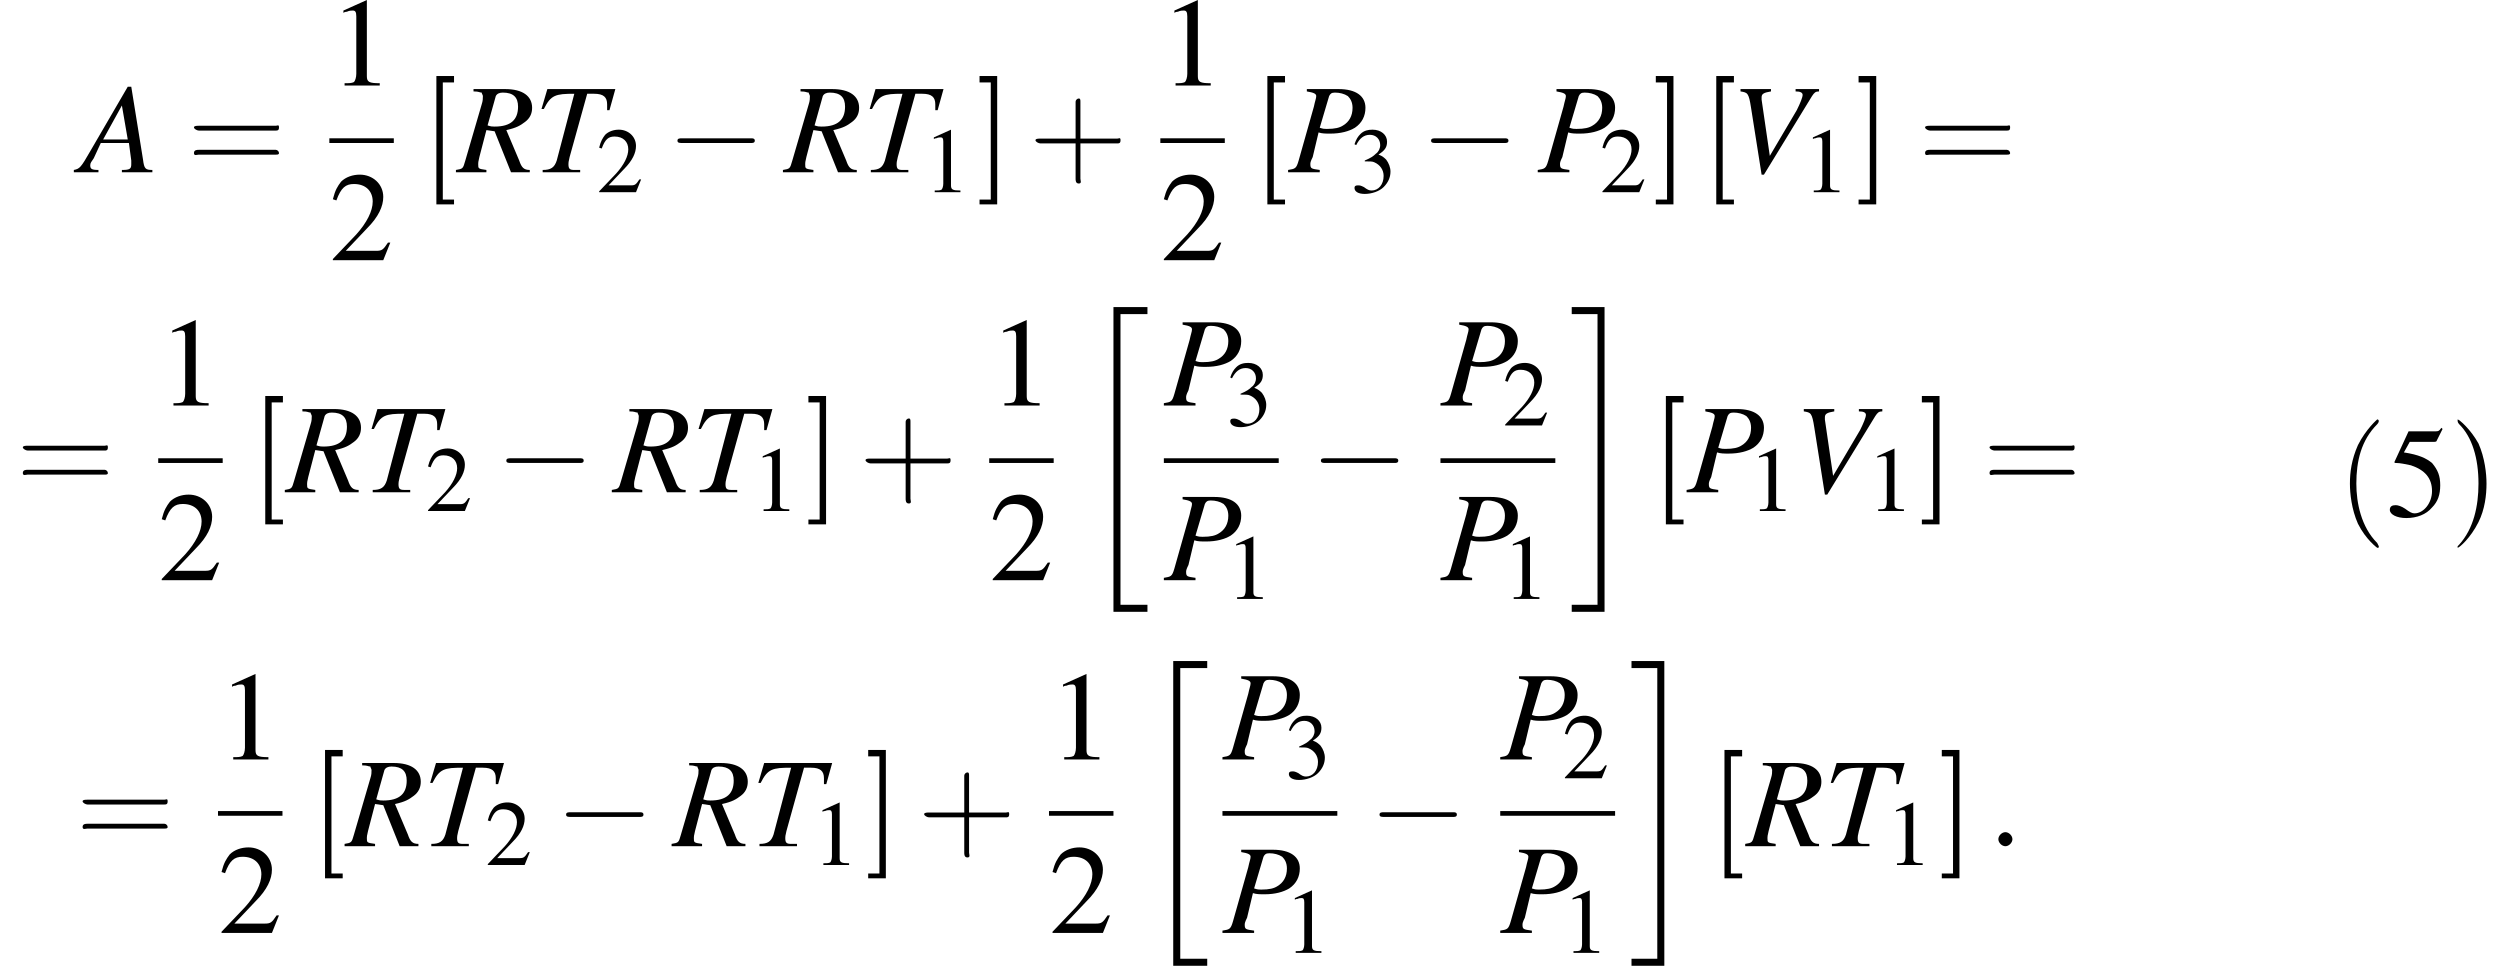 <?xml version='1.0' encoding='UTF-8'?>
<!---39.4-->
<svg height='83.5pt' version='1.1' viewBox='130.0 69.7 213.3 83.5' width='213.3pt' xmlns='http://www.w3.org/2000/svg' xmlns:xlink='http://www.w3.org/1999/xlink'>
<defs>
<path d='M2.7 25.6H5.6V25H3.3V0.2H5.6V-0.4H2.7V25.6Z' id='g1-20'/>
<path d='M2.4 25H0.2V25.6H3V-0.4H0.2V0.2H2.4V25Z' id='g1-21'/>
<path d='M7.2 -2.5C7.3 -2.5 7.5 -2.5 7.5 -2.7S7.3 -2.9 7.2 -2.9H1.3C1.1 -2.9 0.9 -2.9 0.9 -2.7S1.1 -2.5 1.3 -2.5H7.2Z' id='g6-0'/>
<path d='M2.6 1.9C2.6 1.9 2.6 1.9 2.5 1.7C1.5 0.7 1.2 -0.8 1.2 -2C1.2 -3.4 1.5 -4.7 2.5 -5.7C2.6 -5.8 2.6 -5.9 2.6 -5.9C2.6 -5.9 2.6 -6 2.5 -6C2.5 -6 1.8 -5.4 1.3 -4.4C0.9 -3.5 0.8 -2.7 0.8 -2C0.8 -1.4 0.9 -0.4 1.3 0.5C1.8 1.5 2.5 2 2.5 2C2.6 2 2.6 2 2.6 1.9Z' id='g17-40'/>
<path d='M2.3 -2C2.3 -2.6 2.2 -3.6 1.8 -4.5C1.3 -5.4 0.6 -6 0.5 -6C0.5 -6 0.5 -5.9 0.5 -5.9C0.5 -5.9 0.5 -5.8 0.6 -5.7C1.4 -4.9 1.8 -3.6 1.8 -2C1.8 -0.6 1.5 0.8 0.6 1.8C0.5 1.9 0.5 1.9 0.5 1.9C0.5 2 0.5 2 0.5 2C0.6 2 1.3 1.4 1.8 0.4C2.2 -0.4 2.3 -1.3 2.3 -2Z' id='g17-41'/>
<path d='M3.2 -1.8H5.5C5.6 -1.8 5.7 -1.8 5.7 -2S5.6 -2.1 5.5 -2.1H3.2V-4.4C3.2 -4.5 3.2 -4.6 3.1 -4.6S2.9 -4.5 2.9 -4.4V-2.1H0.7C0.6 -2.1 0.4 -2.1 0.4 -2S0.6 -1.8 0.7 -1.8H2.9V0.4C2.9 0.5 2.9 0.7 3.1 0.7S3.2 0.5 3.2 0.4V-1.8Z' id='g17-43'/>
<path d='M5.5 -2.6C5.6 -2.6 5.7 -2.6 5.7 -2.8S5.6 -2.9 5.5 -2.9H0.7C0.6 -2.9 0.4 -2.9 0.4 -2.8S0.6 -2.6 0.7 -2.6H5.5ZM5.5 -1.1C5.6 -1.1 5.7 -1.1 5.7 -1.2S5.6 -1.4 5.5 -1.4H0.7C0.6 -1.4 0.4 -1.4 0.4 -1.2S0.6 -1.1 0.7 -1.1H5.5Z' id='g17-61'/>
<path d='M2 2V1.7H1.3V-5.6H2V-6H0.9V2H2Z' id='g17-91'/>
<path d='M1.3 -6H0.2V-5.6H0.9V1.7H0.2V2H1.3V-6Z' id='g17-93'/>
<path d='M3.2 -7.3L1.2 -6.4V-6.2C1.3 -6.3 1.5 -6.3 1.5 -6.3C1.7 -6.4 1.9 -6.4 2 -6.4C2.2 -6.4 2.3 -6.3 2.3 -5.9V-1C2.3 -0.7 2.2 -0.4 2.1 -0.3C1.9 -0.2 1.7 -0.2 1.3 -0.2V0H4.3V-0.2C3.4 -0.2 3.2 -0.3 3.2 -0.8V-7.3L3.2 -7.3Z' id='g8-49'/>
<path d='M5.2 -1.5L5 -1.5C4.6 -0.9 4.5 -0.8 4 -0.8H1.4L3.2 -2.7C4.2 -3.7 4.6 -4.6 4.6 -5.4C4.6 -6.5 3.7 -7.3 2.6 -7.3C2 -7.3 1.4 -7.1 1 -6.7C0.7 -6.3 0.5 -6 0.3 -5.2L0.6 -5.1C1 -6.2 1.4 -6.5 2.1 -6.5C3.1 -6.5 3.7 -5.9 3.7 -5C3.7 -4.2 3.2 -3.2 2.3 -2.2L0.3 -0.1V0H4.6L5.2 -1.5Z' id='g8-50'/>
<path d='M1.7 -3.6C2.3 -3.6 2.6 -3.6 2.8 -3.5C3.5 -3.2 3.9 -2.6 3.9 -1.9C3.9 -0.9 3.3 -0.2 2.5 -0.2C2.2 -0.2 2 -0.3 1.6 -0.6C1.2 -0.8 1.1 -0.8 0.9 -0.8C0.6 -0.8 0.5 -0.7 0.5 -0.5C0.5 -0.1 0.9 0.2 1.7 0.2C2.5 0.2 3.4 -0.1 3.9 -0.6S4.7 -1.7 4.7 -2.4C4.7 -2.9 4.5 -3.4 4.2 -3.8C4 -4 3.8 -4.2 3.3 -4.4C4.1 -4.9 4.3 -5.3 4.3 -5.9C4.3 -6.7 3.6 -7.3 2.6 -7.3C2.1 -7.3 1.6 -7.2 1.2 -6.8C0.9 -6.5 0.7 -6.2 0.5 -5.6L0.7 -5.5C1.1 -6.3 1.6 -6.7 2.3 -6.7C3 -6.7 3.5 -6.2 3.5 -5.5C3.5 -5.1 3.3 -4.7 3 -4.5C2.7 -4.2 2.4 -4 1.7 -3.7V-3.6Z' id='g8-51'/>
<path d='M2 -6.3H4.1C4.3 -6.3 4.3 -6.4 4.3 -6.4L4.8 -7.4L4.7 -7.5C4.5 -7.2 4.4 -7.2 4.2 -7.2H1.9L0.7 -4.6C0.7 -4.6 0.7 -4.6 0.7 -4.6C0.7 -4.5 0.7 -4.5 0.8 -4.5C1.2 -4.5 1.6 -4.4 2.1 -4.3C3.3 -3.9 3.9 -3.2 3.9 -2.1C3.9 -1.1 3.2 -0.2 2.4 -0.2C2.2 -0.2 2 -0.3 1.6 -0.6C1.3 -0.8 1 -0.9 0.8 -0.9C0.5 -0.9 0.3 -0.8 0.3 -0.5C0.3 -0.1 0.9 0.2 1.7 0.2C2.6 0.2 3.4 -0.1 3.9 -0.7C4.4 -1.2 4.6 -1.8 4.6 -2.6C4.6 -3.4 4.4 -3.9 3.9 -4.5C3.4 -4.9 2.8 -5.2 1.5 -5.4L2 -6.3Z' id='g8-53'/>
<path d='M6.1 -0.2C5.5 -0.2 5.4 -0.3 5.3 -1.1L4.3 -7.3H4L0.8 -1.8C0 -0.4 -0.1 -0.3 -0.6 -0.2V0H1.5V-0.2C0.9 -0.2 0.8 -0.3 0.8 -0.6C0.8 -0.8 0.9 -0.9 1.1 -1.2L1.7 -2.5H4.1L4.3 -1C4.3 -0.9 4.3 -0.8 4.3 -0.7C4.3 -0.3 4.2 -0.2 3.5 -0.2V0H6.1V-0.2ZM1.9 -2.8L3.5 -5.7L4 -2.8H1.9Z' id='g13-65'/>
<path d='M1.6 -6.9C2.2 -6.8 2.4 -6.7 2.4 -6.5C2.4 -6.3 2.3 -6.1 2.2 -5.6L0.9 -1C0.7 -0.3 0.6 -0.3 0 -0.2V0H2.7V-0.2C2 -0.3 1.9 -0.3 1.9 -0.7C1.9 -0.8 1.9 -0.9 2.1 -1.3L2.6 -3.4C2.9 -3.3 3.2 -3.3 3.6 -3.3C4.5 -3.3 5.2 -3.5 5.7 -3.8C6.3 -4.2 6.6 -4.8 6.6 -5.5C6.6 -6.5 5.8 -7.1 4.3 -7.1H1.6V-6.9ZM3.5 -6.5C3.6 -6.7 3.7 -6.8 4 -6.8C4.4 -6.8 4.8 -6.7 5.1 -6.5C5.3 -6.3 5.5 -6 5.5 -5.5C5.5 -4.8 5.2 -4.3 4.7 -4C4.4 -3.8 4 -3.7 3.3 -3.7C3.1 -3.7 3 -3.7 2.7 -3.8L3.5 -6.5Z' id='g13-80'/>
<path d='M6.2 -0.2C5.7 -0.2 5.5 -0.4 5.3 -1L4.2 -3.6C5.1 -3.8 5.4 -4 5.8 -4.3C6.2 -4.6 6.4 -5 6.4 -5.5C6.4 -6.5 5.6 -7.1 4.1 -7.1H1.4V-6.9C1.9 -6.9 1.9 -6.8 2.1 -6.8C2.1 -6.7 2.2 -6.6 2.2 -6.5C2.2 -6.3 2.2 -6.1 2.1 -5.8L0.7 -1C0.5 -0.3 0.5 -0.3 -0.1 -0.2V0H2.5V-0.2C1.8 -0.3 1.8 -0.3 1.8 -0.7C1.8 -0.8 1.8 -0.9 1.9 -1.3L2.5 -3.6L3.2 -3.5L4.6 0H6.2V-0.2ZM3.3 -6.5C3.4 -6.7 3.6 -6.8 3.9 -6.8C4.8 -6.8 5.2 -6.4 5.2 -5.6C5.2 -4.5 4.6 -3.9 3.2 -3.9C3 -3.9 2.9 -3.9 2.6 -4L3.3 -6.5Z' id='g13-82'/>
<path d='M6.9 -7.1H1.1L0.6 -5.4L0.8 -5.4C1.4 -6.6 1.8 -6.7 3.4 -6.7L1.9 -1C1.7 -0.4 1.4 -0.2 0.7 -0.2V0H3.9V-0.2C3.7 -0.2 3.5 -0.2 3.4 -0.2C3 -0.2 2.9 -0.3 2.9 -0.7C2.9 -0.8 2.9 -0.9 3 -1.3L4.5 -6.7H5.1C5.9 -6.7 6.2 -6.4 6.2 -5.8C6.2 -5.7 6.2 -5.5 6.2 -5.3L6.4 -5.3L6.9 -7.1Z' id='g13-84'/>
<path d='M7.5 -7.1H5.5V-6.9C5.9 -6.9 6.1 -6.8 6.1 -6.6S5.9 -5.9 5.6 -5.3L3.3 -1.4L2.6 -6.2C2.6 -6.3 2.6 -6.3 2.6 -6.4C2.6 -6.7 2.8 -6.8 3.4 -6.9V-7.1H0.8V-6.9C1.4 -6.8 1.5 -6.8 1.7 -5.5L2.6 0.2H2.8L6.9 -6.5C7.1 -6.8 7.2 -6.9 7.5 -6.9V-7.1Z' id='g13-86'/>
<path d='M2.1 -0.6C2.1 -0.9 1.8 -1.2 1.5 -1.2S0.9 -0.9 0.9 -0.6S1.2 0 1.5 0S2.1 -0.3 2.1 -0.6Z' id='g12-58'/>
<use id='g16-49' transform='scale(0.731)' xlink:href='#g8-49'/>
<use id='g16-50' transform='scale(0.731)' xlink:href='#g8-50'/>
<use id='g16-51' transform='scale(0.731)' xlink:href='#g8-51'/>
<use id='g20-49' xlink:href='#g8-49'/>
<use id='g20-50' xlink:href='#g8-50'/>
<use id='g20-53' xlink:href='#g8-53'/>
<use id='g21-40' transform='scale(1.369)' xlink:href='#g17-40'/>
<use id='g21-41' transform='scale(1.369)' xlink:href='#g17-41'/>
<use id='g21-43' transform='scale(1.369)' xlink:href='#g17-43'/>
<use id='g21-61' transform='scale(1.369)' xlink:href='#g17-61'/>
<use id='g21-91' transform='scale(1.369)' xlink:href='#g17-91'/>
<use id='g21-93' transform='scale(1.369)' xlink:href='#g17-93'/>
</defs>
<g id='page1'>

<use x='136.9' xlink:href='#g13-65' y='84.4'/>
<use x='146' xlink:href='#g21-61' y='84.4'/>
<use x='158.1' xlink:href='#g20-49' y='77'/>
<rect height='0.4' width='5.5' x='158.1' y='81.5'/>
<use x='158.1' xlink:href='#g20-50' y='91.9'/>
<use x='166' xlink:href='#g21-91' y='84.4'/>
<use x='169' xlink:href='#g13-82' y='84.4'/>
<use x='175.6' xlink:href='#g13-84' y='84.4'/>
<use x='180.9' xlink:href='#g16-50' y='86.1'/>
<use x='186.9' xlink:href='#g6-0' y='84.4'/>
<use x='196.9' xlink:href='#g13-82' y='84.4'/>
<use x='203.6' xlink:href='#g13-84' y='84.4'/>
<use x='208.8' xlink:href='#g16-49' y='86.1'/>
<use x='213.3' xlink:href='#g21-93' y='84.4'/>
<use x='217.8' xlink:href='#g21-43' y='84.4'/>
<use x='229' xlink:href='#g20-49' y='77'/>
<rect height='0.4' width='5.5' x='229' y='81.5'/>
<use x='229' xlink:href='#g20-50' y='91.9'/>
<use x='236.9' xlink:href='#g21-91' y='84.4'/>
<use x='239.9' xlink:href='#g13-80' y='84.4'/>
<use x='245.2' xlink:href='#g16-51' y='86.1'/>
<use x='251.2' xlink:href='#g6-0' y='84.4'/>
<use x='261.2' xlink:href='#g13-80' y='84.4'/>
<use x='266.5' xlink:href='#g16-50' y='86.1'/>
<use x='271' xlink:href='#g21-93' y='84.4'/>
<use x='275.2' xlink:href='#g21-91' y='84.4'/>
<use x='277.7' xlink:href='#g13-86' y='84.4'/>
<use x='283.8' xlink:href='#g16-49' y='86.1'/>
<use x='288.3' xlink:href='#g21-93' y='84.4'/>
<use x='293.7' xlink:href='#g21-61' y='84.4'/>
<use x='131.4' xlink:href='#g21-61' y='111.7'/>
<use x='143.5' xlink:href='#g20-49' y='104.3'/>
<rect height='0.4' width='5.5' x='143.5' y='108.8'/>
<use x='143.5' xlink:href='#g20-50' y='119.2'/>
<use x='151.4' xlink:href='#g21-91' y='111.7'/>
<use x='154.4' xlink:href='#g13-82' y='111.7'/>
<use x='161.1' xlink:href='#g13-84' y='111.7'/>
<use x='166.3' xlink:href='#g16-50' y='113.3'/>
<use x='172.3' xlink:href='#g6-0' y='111.7'/>
<use x='182.3' xlink:href='#g13-82' y='111.7'/>
<use x='189' xlink:href='#g13-84' y='111.7'/>
<use x='194.2' xlink:href='#g16-49' y='113.3'/>
<use x='198.7' xlink:href='#g21-93' y='111.7'/>
<use x='203.3' xlink:href='#g21-43' y='111.7'/>
<use x='214.4' xlink:href='#g20-49' y='104.3'/>
<rect height='0.4' width='5.5' x='214.4' y='108.8'/>
<use x='214.4' xlink:href='#g20-50' y='119.2'/>
<use x='222.3' xlink:href='#g1-20' y='96.3'/>
<use x='229.3' xlink:href='#g13-80' y='104.3'/>
<use x='234.6' xlink:href='#g16-51' y='106'/>
<rect height='0.4' width='9.8' x='229.3' y='108.8'/>
<use x='229.3' xlink:href='#g13-80' y='119.2'/>
<use x='234.6' xlink:href='#g16-49' y='120.8'/>
<use x='241.8' xlink:href='#g6-0' y='111.7'/>
<use x='252.9' xlink:href='#g13-80' y='104.3'/>
<use x='258.2' xlink:href='#g16-50' y='106'/>
<rect height='0.4' width='9.8' x='252.9' y='108.8'/>
<use x='252.9' xlink:href='#g13-80' y='119.2'/>
<use x='258.2' xlink:href='#g16-49' y='120.8'/>
<use x='263.9' xlink:href='#g1-21' y='96.3'/>
<use x='270.9' xlink:href='#g21-91' y='111.7'/>
<use x='273.9' xlink:href='#g13-80' y='111.7'/>
<use x='279.2' xlink:href='#g16-49' y='113.3'/>
<use x='283.1' xlink:href='#g13-86' y='111.7'/>
<use x='289.3' xlink:href='#g16-49' y='113.3'/>
<use x='293.7' xlink:href='#g21-93' y='111.7'/>
<use x='299.2' xlink:href='#g21-61' y='111.7'/>
<use x='136.5' xlink:href='#g21-61' y='141.9'/>
<use x='148.6' xlink:href='#g20-49' y='134.5'/>
<rect height='0.4' width='5.5' x='148.6' y='138.9'/>
<use x='148.6' xlink:href='#g20-50' y='149.3'/>
<use x='156.5' xlink:href='#g21-91' y='141.9'/>
<use x='159.5' xlink:href='#g13-82' y='141.9'/>
<use x='166.1' xlink:href='#g13-84' y='141.9'/>
<use x='171.4' xlink:href='#g16-50' y='143.5'/>
<use x='177.4' xlink:href='#g6-0' y='141.9'/>
<use x='187.4' xlink:href='#g13-82' y='141.9'/>
<use x='194.1' xlink:href='#g13-84' y='141.9'/>
<use x='199.3' xlink:href='#g16-49' y='143.5'/>
<use x='203.8' xlink:href='#g21-93' y='141.9'/>
<use x='208.3' xlink:href='#g21-43' y='141.9'/>
<use x='219.5' xlink:href='#g20-49' y='134.5'/>
<rect height='0.4' width='5.5' x='219.5' y='138.9'/>
<use x='219.5' xlink:href='#g20-50' y='149.3'/>
<use x='227.4' xlink:href='#g1-20' y='126.5'/>
<use x='234.3' xlink:href='#g13-80' y='134.5'/>
<use x='239.6' xlink:href='#g16-51' y='136.1'/>
<rect height='0.4' width='9.8' x='234.3' y='138.9'/>
<use x='234.3' xlink:href='#g13-80' y='149.3'/>
<use x='239.6' xlink:href='#g16-49' y='151'/>
<use x='246.8' xlink:href='#g6-0' y='141.9'/>
<use x='258' xlink:href='#g13-80' y='134.5'/>
<use x='263.3' xlink:href='#g16-50' y='136.1'/>
<rect height='0.4' width='9.8' x='258' y='138.9'/>
<use x='258' xlink:href='#g13-80' y='149.3'/>
<use x='263.3' xlink:href='#g16-49' y='151'/>
<use x='269' xlink:href='#g1-21' y='126.5'/>
<use x='275.9' xlink:href='#g21-91' y='141.9'/>
<use x='279' xlink:href='#g13-82' y='141.9'/>
<use x='285.6' xlink:href='#g13-84' y='141.9'/>
<use x='290.9' xlink:href='#g16-49' y='143.5'/>
<use x='295.4' xlink:href='#g21-93' y='141.9'/>
<use x='299.6' xlink:href='#g12-58' y='141.9'/>
<use x='329.4' xlink:href='#g21-40' y='113.7'/>
<use x='333.6' xlink:href='#g20-53' y='113.7'/>
<use x='339' xlink:href='#g21-41' y='113.7'/>
</g>
</svg>
